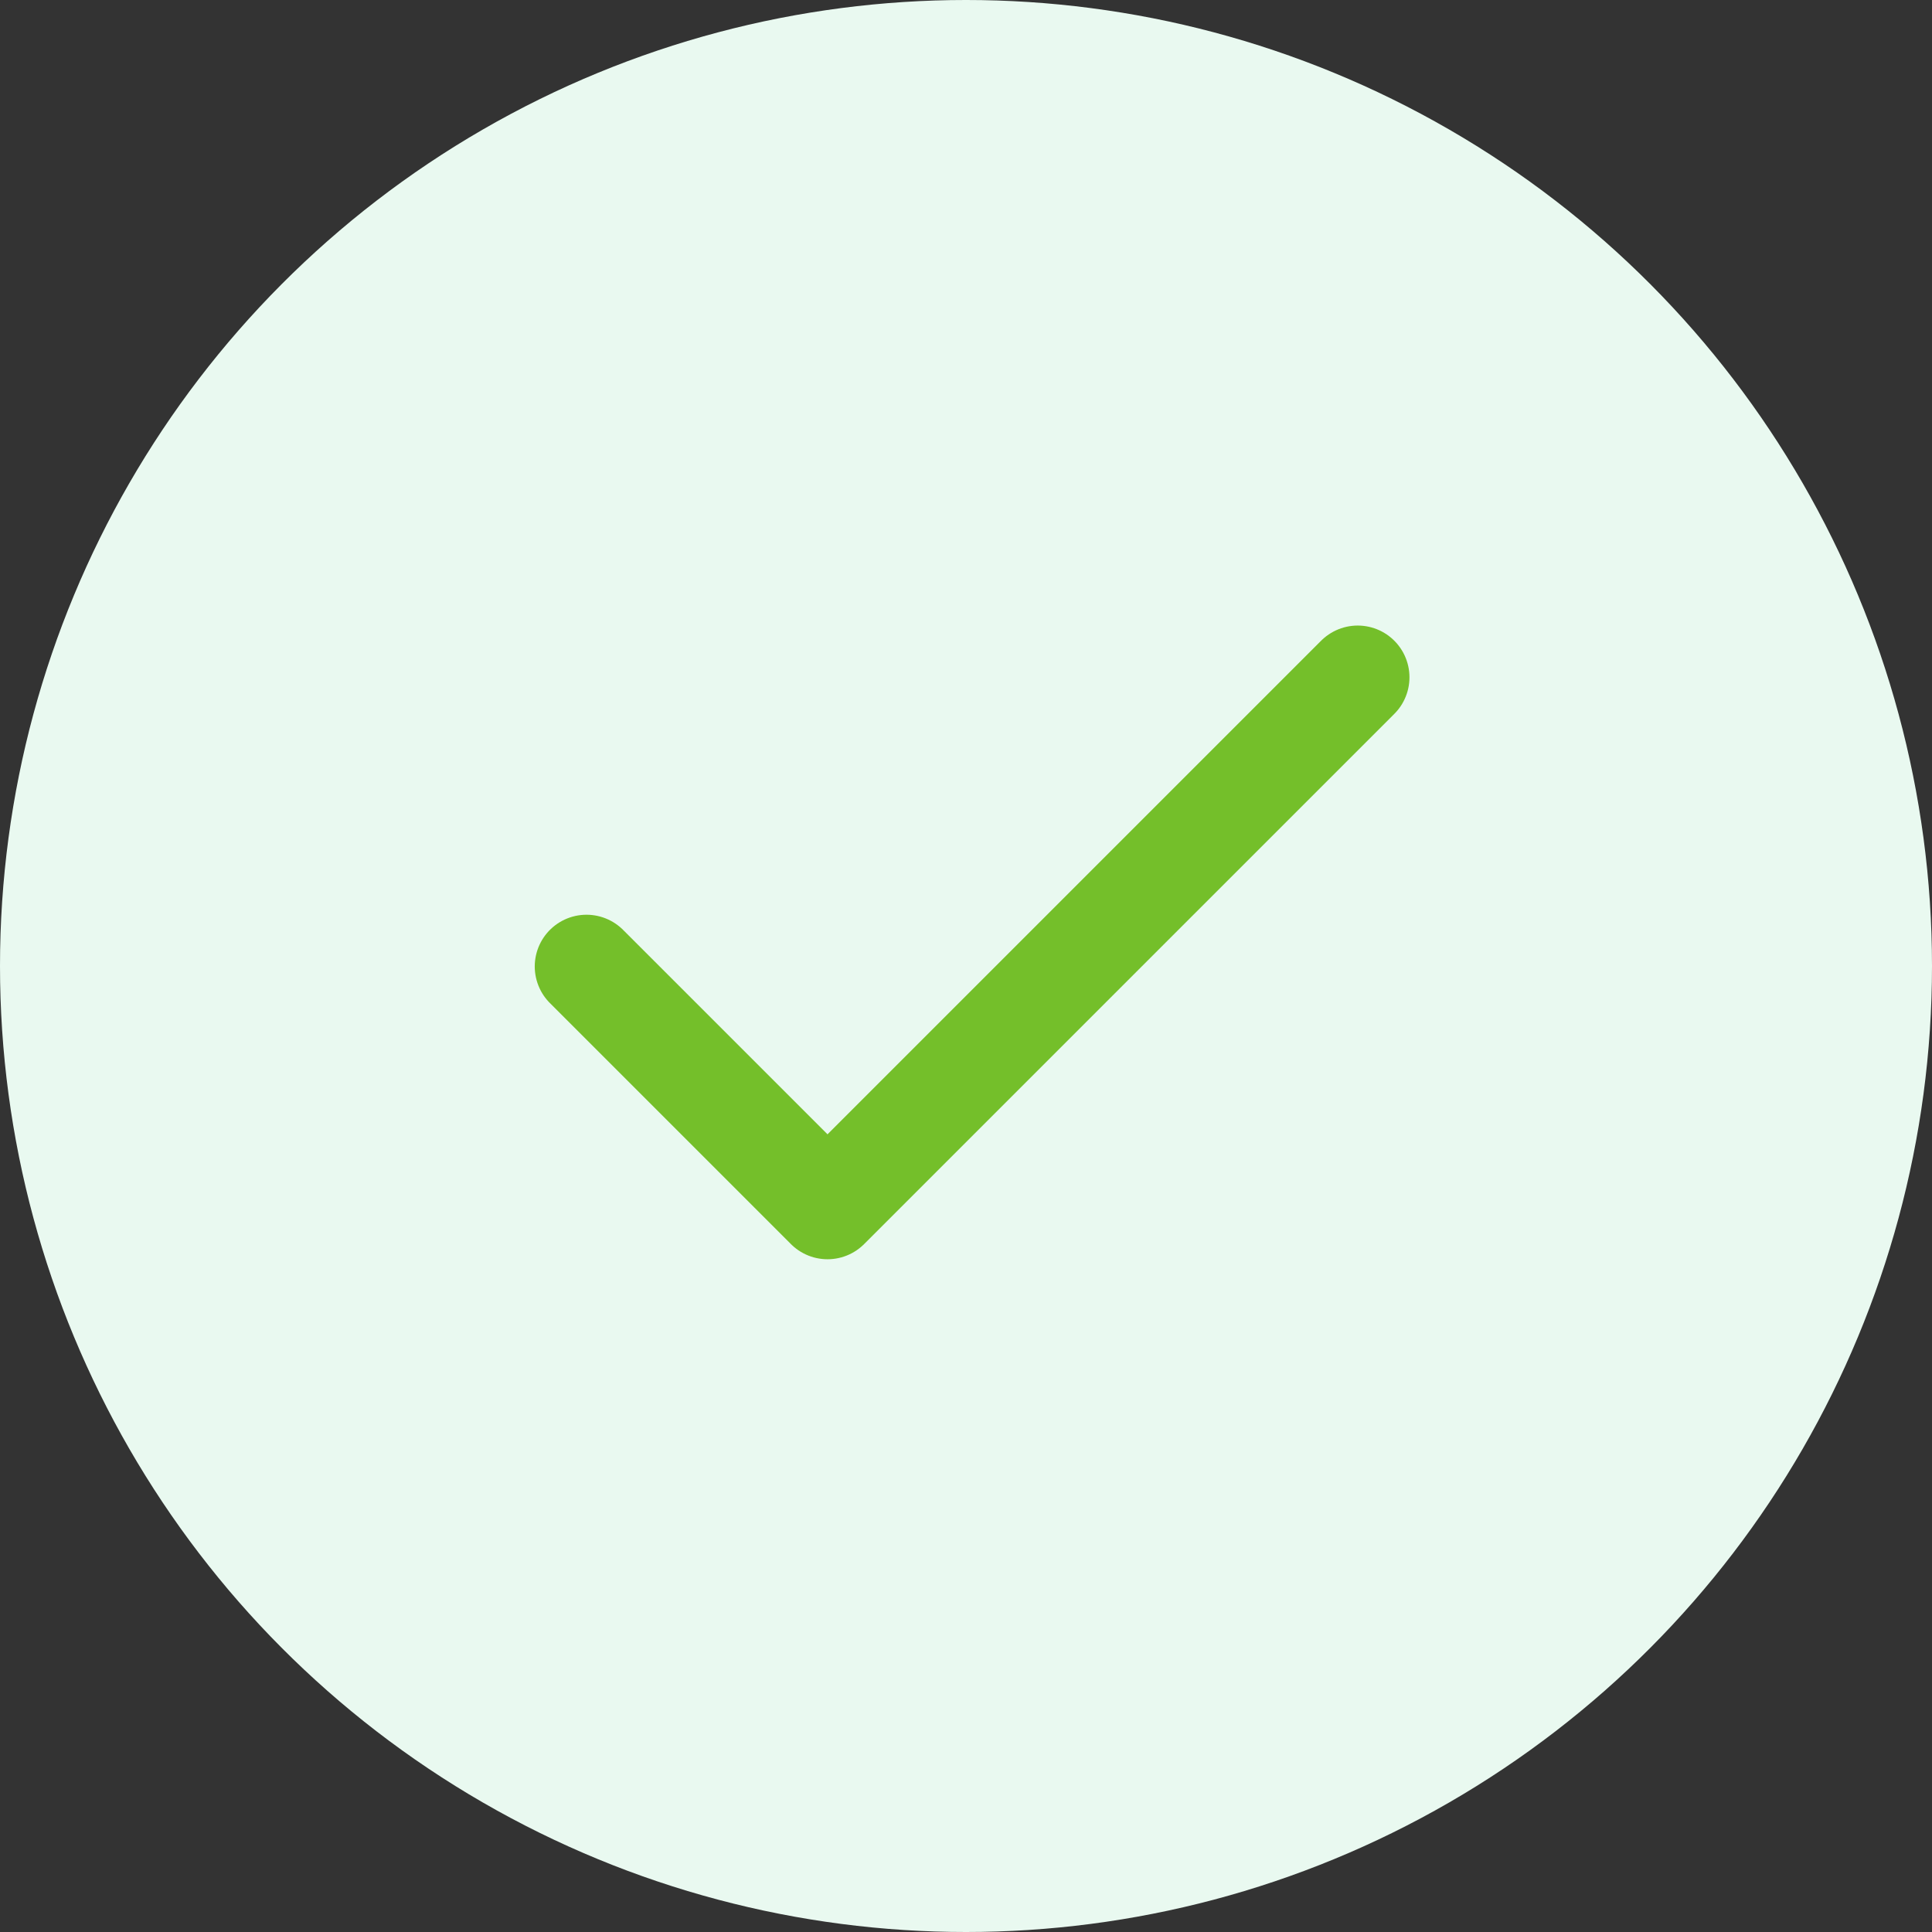 <svg xmlns="http://www.w3.org/2000/svg" width="28" height="28" viewBox="0 0 28 28">
  <rect x="0" y="0" width="28" height="28" fill="#333333" stroke="none"/>
  <g id="check" transform="translate(-937 -2121)">
    <circle id="c" cx="14" cy="14" r="14" transform="translate(937 2121)" fill="#e9f9f0"/>
    <path id="check-2" data-name="check" d="M15.177,6,7.493,13.684,4,10.191" transform="translate(941.5 2124.816)" fill="none" stroke="#74bf2a" stroke-linecap="round" stroke-linejoin="round" stroke-width="1.5"/>
  </g>
</svg>
